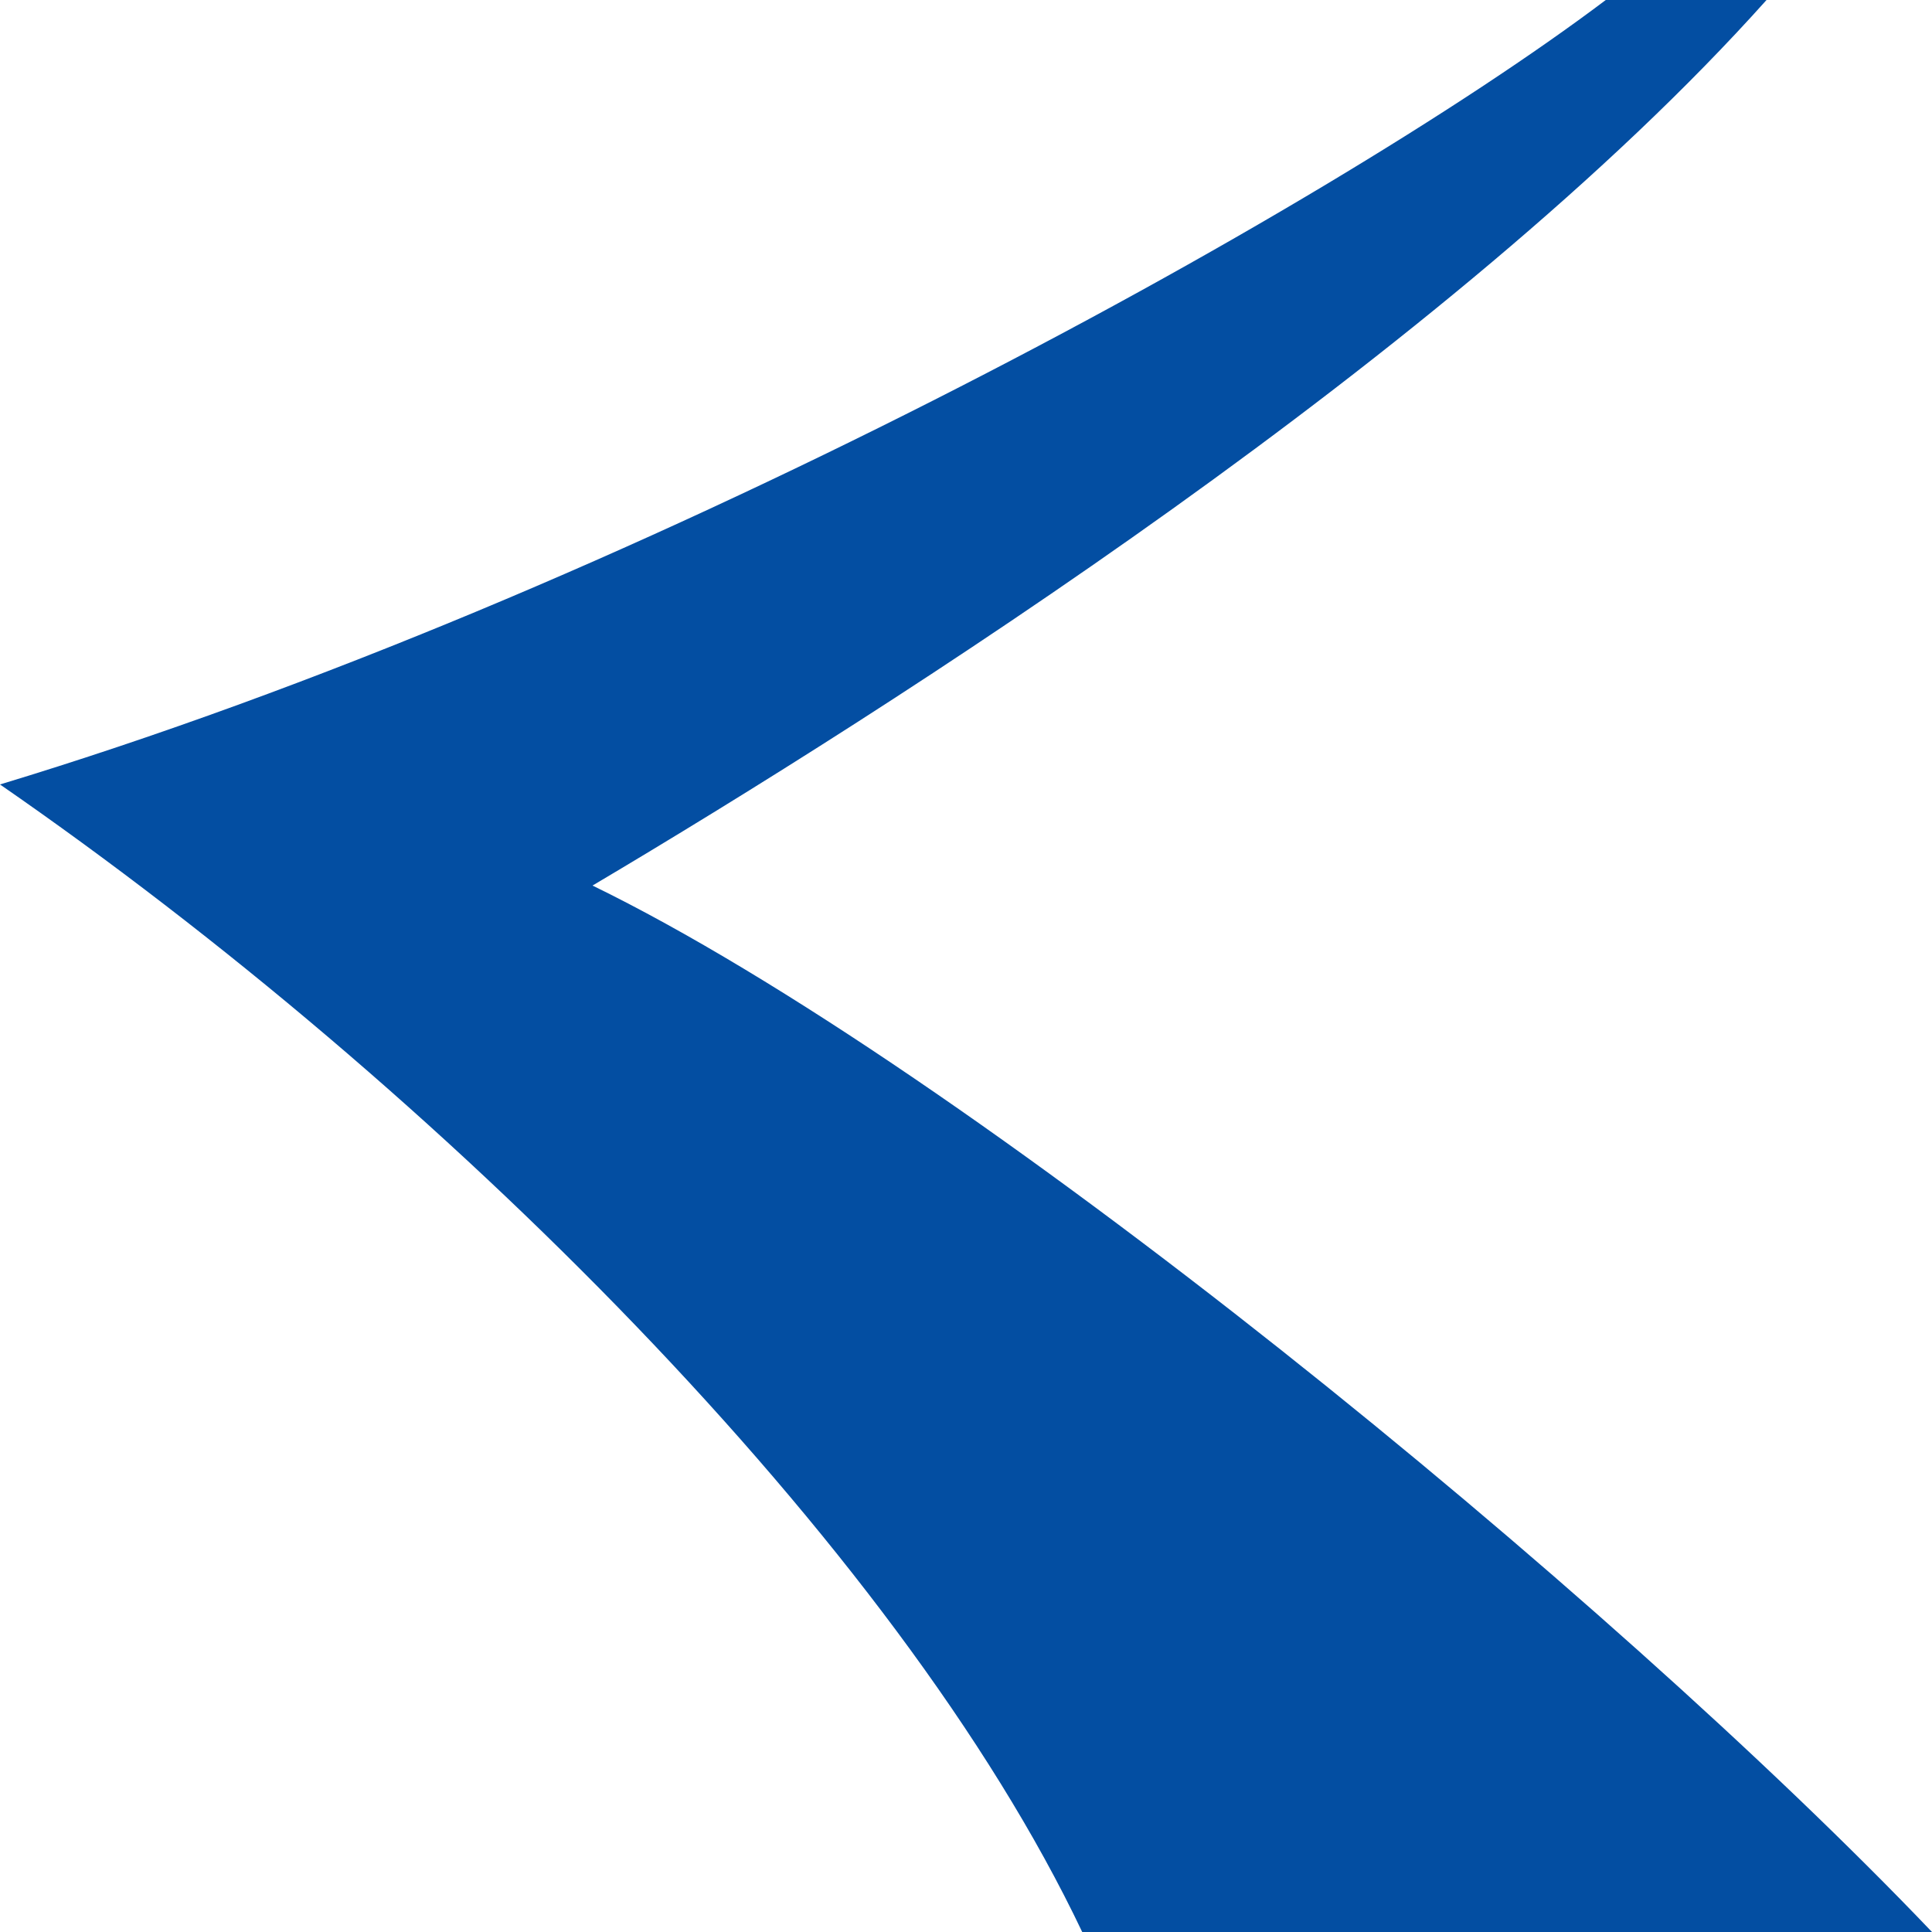 <svg id="Layer_1" data-name="Layer 1" xmlns="http://www.w3.org/2000/svg" viewBox="0 0 143.14 143.14">
  <defs>
    <style>
      .cls-1 {
        fill: #034ea2;
      }
    </style>
  </defs>
  <path class="cls-1" d="m118.97,0C98.05,15.77,46.6,44.01,0,58.12c32.41,22.4,66.49,56.21,80.18,85.02h62.96c-23.88-25.04-71.57-64.05-99.24-77.53C65.86,52.59,107.59,26.04,130.88,0h-11.91Z"/>
</svg>